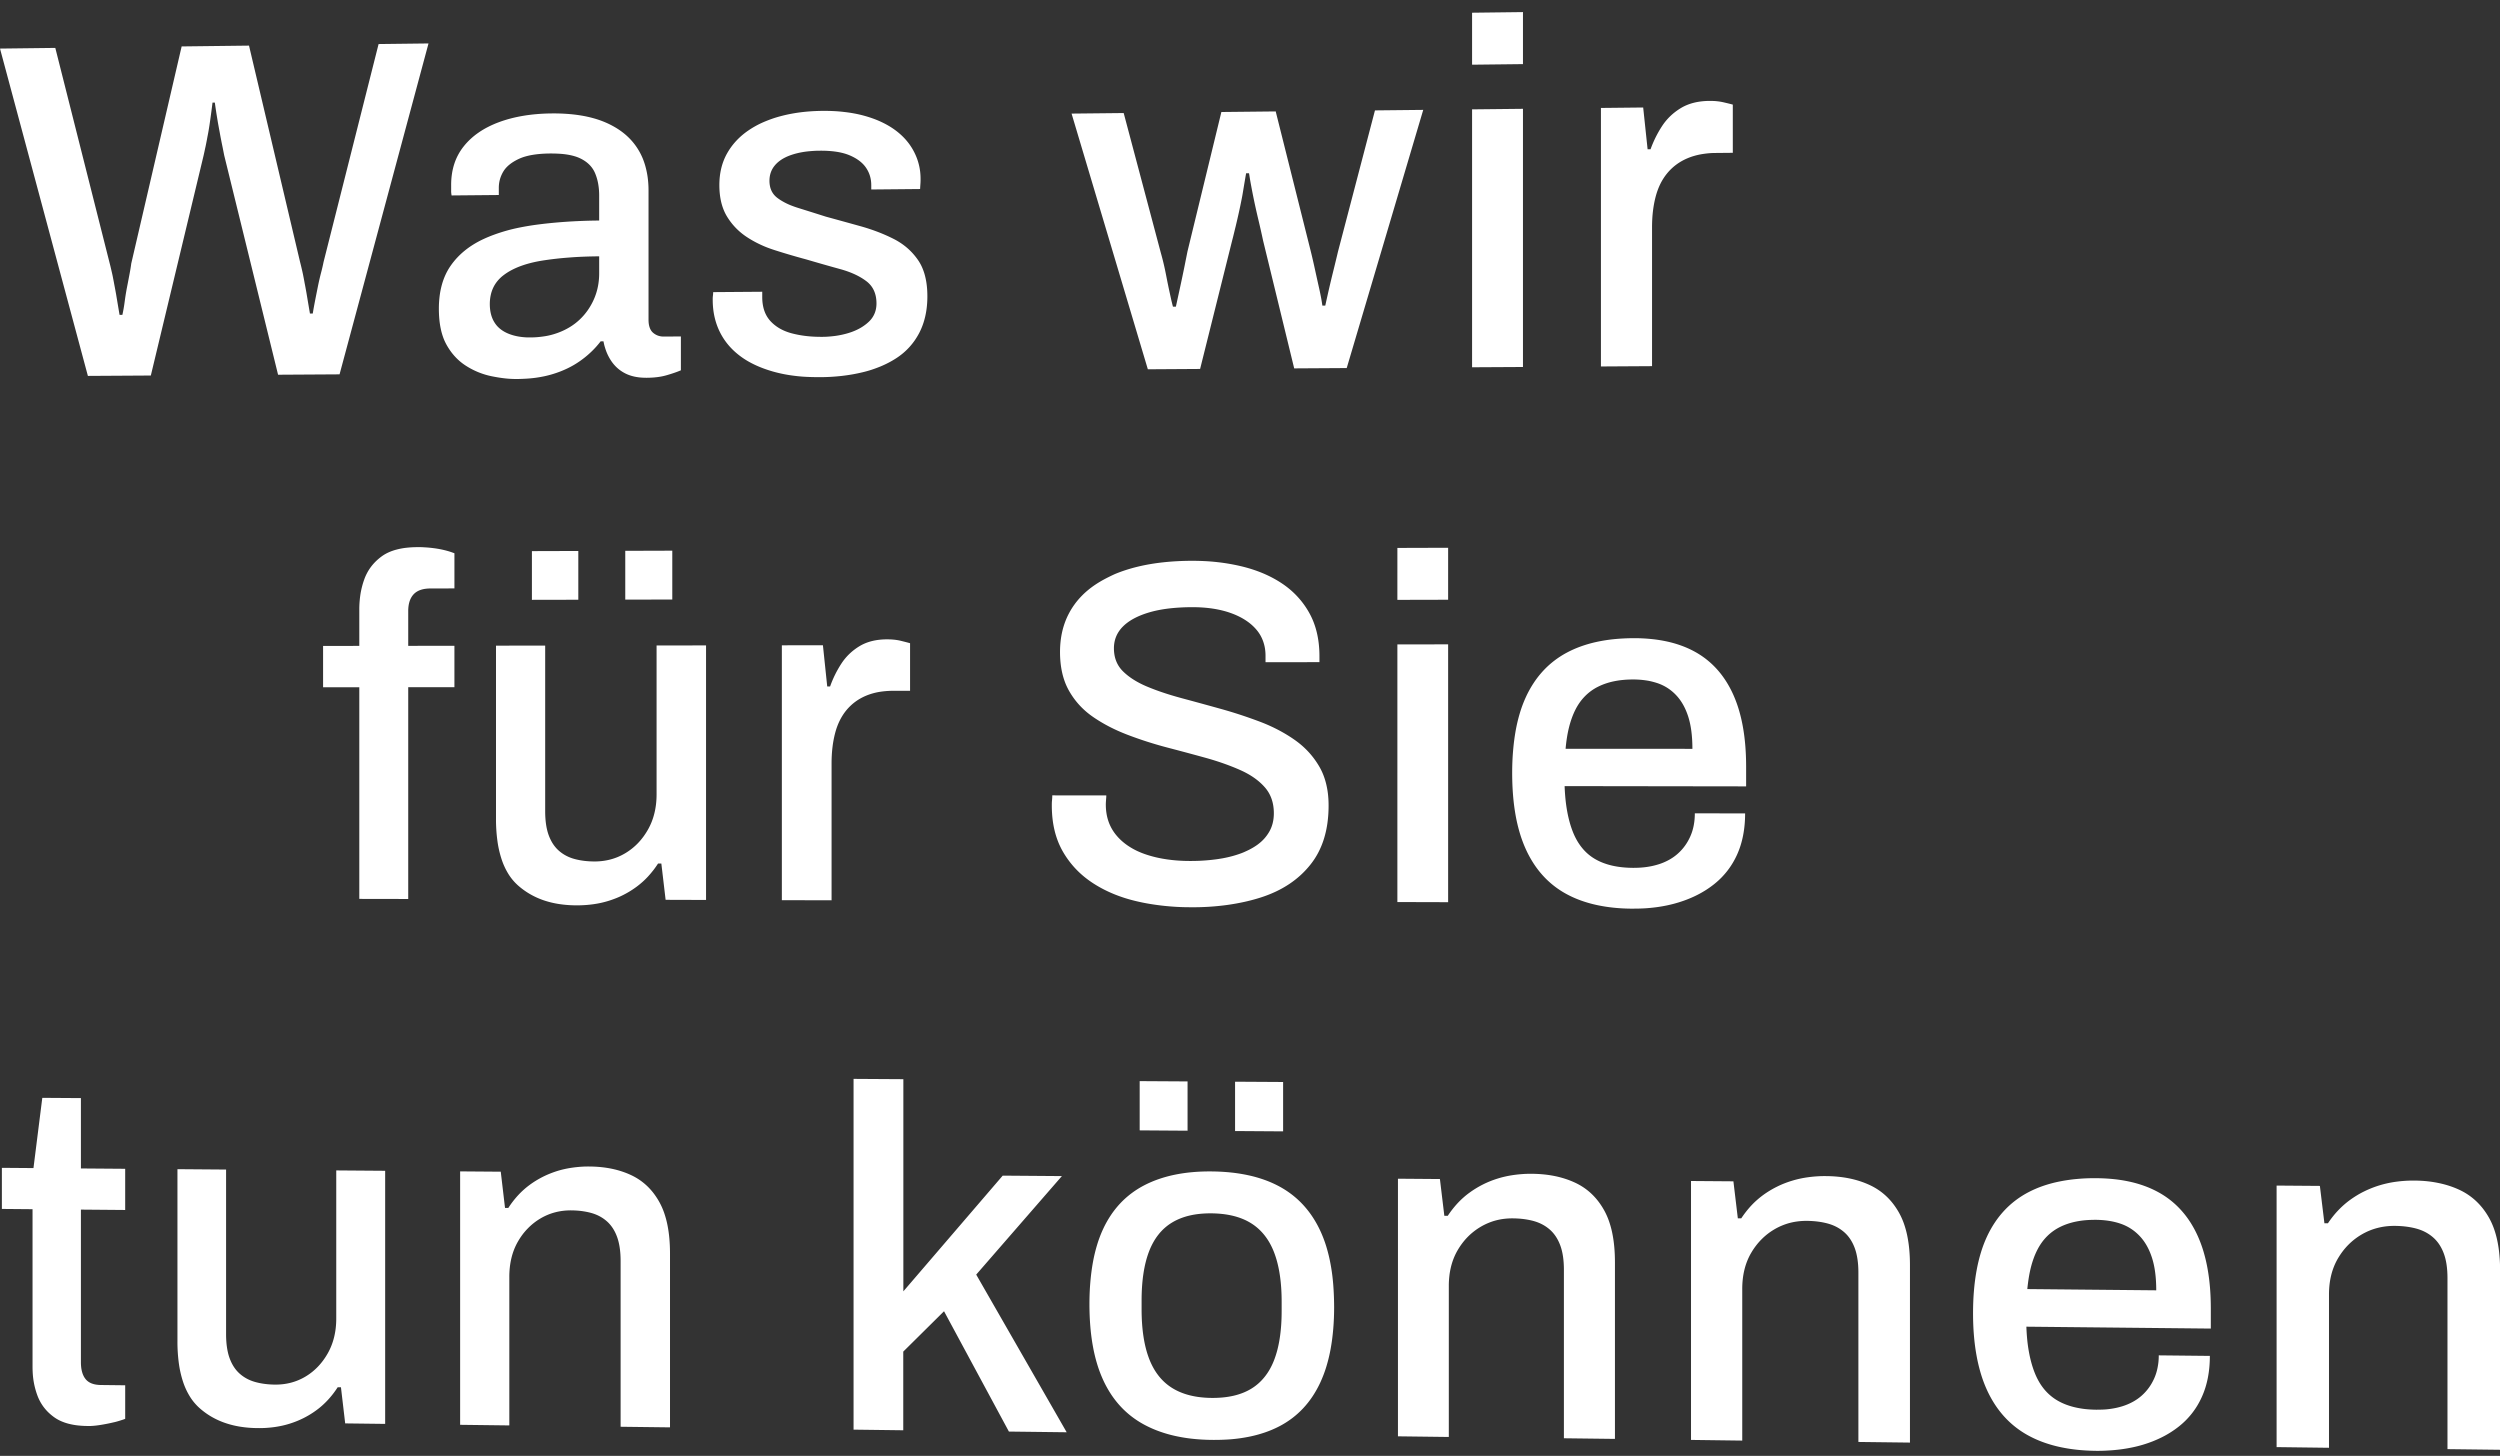 <svg xmlns="http://www.w3.org/2000/svg" width="283.039" height="164.824" viewBox="0 0 283.039 164.824"><rect x="0" y="0" width="283.039" height="164.824" fill="#333333" stroke="none"/><path d="M9.95,42.559,0,5.5l6.261-.076,6.168,24.429q.04.149.082.325t.089.379q.046.2.1.433t.1.487q.053.257.1.519t.1.53q.049.267.1.54t.094.55l.091.543.087.52.084.5.081.472.317,0q.04-.177.076-.36T14,34.915q.033-.19.063-.387t.056-.4q.026-.2.056-.407t.063-.407q.033-.2.069-.407t.076-.407l.078-.4.074-.387.071-.373.068-.36q.033-.177.061-.336t.051-.3q.023-.143.041-.268t.031-.234L20.565,5.256l7.627-.092,5.785,24.517q.04.149.083.326t.09.38q.046.2.1.434t.1.489q.053.258.1.521t.1.531q.05.268.1.542t.095.552l.091.545.088.521.085.5.081.474.319,0q.027-.163.056-.337t.063-.358q.033-.184.07-.378t.076-.4l.08-.407.08-.4.08-.4.08-.4q.04-.2.081-.39t.085-.38q.043-.187.088-.37t.091-.36q.047-.177.088-.344t.078-.324q.037-.157.068-.3t.058-.283L42.862,4.987l5.652-.068L38.443,42.382l-6.961.043-6.1-24.841-.083-.422-.089-.452-.1-.483-.1-.513q-.053-.264-.1-.532t-.1-.539q-.05-.271-.1-.546t-.094-.552q-.046-.278-.088-.537t-.078-.5q-.036-.241-.068-.463t-.058-.425l-.265,0q-.026.218-.056.452t-.063.486q-.033.252-.07.52t-.076.554q-.04.286-.083.566t-.089.556q-.046.275-.1.546t-.1.536q-.053.265-.1.508t-.1.464q-.046.221-.089.42t-.083.376L17.076,42.515Zm48.612.352q-.335,0-.682-.016t-.709-.057q-.361-.039-.736-.1t-.762-.139q-.388-.079-.764-.193t-.74-.261q-.364-.148-.717-.33t-.693-.4a6.08,6.08,0,0,1-.65-.475,6.223,6.223,0,0,1-.586-.56A6.7,6.7,0,0,1,51,39.738a7.519,7.519,0,0,1-.459-.731,5.711,5.711,0,0,1-.374-.834,7.267,7.267,0,0,1-.267-.954,9.567,9.567,0,0,1-.16-1.074q-.053-.567-.053-1.194a11.433,11.433,0,0,1,.083-1.408,9.039,9.039,0,0,1,.25-1.28,7.5,7.5,0,0,1,.417-1.152,6.678,6.678,0,0,1,.584-1.024,8.172,8.172,0,0,1,.734-.909,8.537,8.537,0,0,1,.868-.808,9.43,9.43,0,0,1,1-.707,10.9,10.9,0,0,1,1.136-.607q.6-.278,1.262-.516T57.4,26.1q.719-.2,1.5-.354t1.615-.274q.837-.117,1.713-.206t1.791-.153q.915-.063,1.869-.1t1.947-.045V22.13q0-.355-.029-.69t-.086-.649a5.979,5.979,0,0,0-.143-.607,5.321,5.321,0,0,0-.2-.565,3.009,3.009,0,0,0-.644-.964,3.38,3.38,0,0,0-.463-.388,4.113,4.113,0,0,0-.557-.326,4.344,4.344,0,0,0-.669-.256,6.5,6.5,0,0,0-.8-.18q-.432-.071-.93-.1t-1.06-.027q-.563.006-1.063.047t-.939.117a7.253,7.253,0,0,0-.815.187,4.979,4.979,0,0,0-.691.258,5.933,5.933,0,0,0-.582.31,4.4,4.4,0,0,0-.488.343,3.356,3.356,0,0,0-.395.376,2.717,2.717,0,0,0-.3.409,3.715,3.715,0,0,0-.222.434,3.465,3.465,0,0,0-.254.917,3.64,3.64,0,0,0-.032.483v.819l-5.345.05q-.013-.068-.023-.136t-.017-.136q-.007-.068-.01-.136t0-.136v-.654a8.342,8.342,0,0,1,.088-1.233,7.013,7.013,0,0,1,.265-1.136,6.309,6.309,0,0,1,1.062-1.981,7.485,7.485,0,0,1,.78-.842,8.178,8.178,0,0,1,.924-.738,9.467,9.467,0,0,1,1.068-.634,11.432,11.432,0,0,1,1.212-.53q.642-.239,1.334-.42t1.435-.306q.743-.124,1.536-.191t1.638-.076q.911-.01,1.747.048t1.6.183a13.384,13.384,0,0,1,1.447.318,10.66,10.66,0,0,1,1.3.453,9.692,9.692,0,0,1,1.146.578,8.169,8.169,0,0,1,1,.692,7.3,7.3,0,0,1,.845.807,7.029,7.029,0,0,1,.694.921,7.326,7.326,0,0,1,.541,1.031A8,8,0,0,1,73.115,19a9.3,9.3,0,0,1,.232,1.239,11.3,11.3,0,0,1,.077,1.344V36.2a3.4,3.4,0,0,0,.032.482,2.194,2.194,0,0,0,.1.406,1.5,1.5,0,0,0,.16.331,1.181,1.181,0,0,0,.224.255,1.842,1.842,0,0,0,.267.19,1.725,1.725,0,0,0,.291.135,1.787,1.787,0,0,0,.314.08,2.037,2.037,0,0,0,.338.025l1.938-.013v3.833q-.162.069-.343.139t-.384.139q-.2.07-.424.14t-.464.14q-.242.07-.5.123t-.545.089q-.282.036-.585.055t-.625.021q-.363,0-.7-.028a5.742,5.742,0,0,1-.64-.094,4.68,4.68,0,0,1-.583-.159,3.963,3.963,0,0,1-.526-.224,4.278,4.278,0,0,1-.474-.284,4.11,4.11,0,0,1-.426-.339,4.159,4.159,0,0,1-.379-.394,4.432,4.432,0,0,1-.332-.449,5.455,5.455,0,0,1-.284-.492,5.6,5.6,0,0,1-.233-.523q-.1-.269-.183-.554t-.133-.585l-.322,0q-.242.316-.508.613t-.559.576q-.292.279-.609.539t-.659.5q-.342.241-.709.455t-.759.4q-.392.187-.809.347t-.859.292q-.442.133-.911.233t-.964.168q-.5.068-1.018.1T58.562,42.911ZM60.114,38.2q.415,0,.815-.038t.785-.1Q62.1,38,62.47,37.9t.725-.232q.355-.132.685-.292t.635-.346a6.869,6.869,0,0,0,.585-.4,6.669,6.669,0,0,0,.535-.455,6.836,6.836,0,0,0,.912-1.059q.2-.289.376-.6t.322-.648a6.765,6.765,0,0,0,.258-.687,6.949,6.949,0,0,0,.185-.717,7.382,7.382,0,0,0,.111-.748q.037-.381.037-.778V29.02q-.926.008-1.795.042t-1.68.1q-.811.061-1.565.15t-1.45.2q-.7.115-1.316.275a11.15,11.15,0,0,0-1.161.366,8.359,8.359,0,0,0-1.007.457,6.443,6.443,0,0,0-.853.548,4.125,4.125,0,0,0-.679.648,3.651,3.651,0,0,0-.485.759,3.857,3.857,0,0,0-.291.87,4.781,4.781,0,0,0-.1.981,5.221,5.221,0,0,0,.033.6,4.172,4.172,0,0,0,.1.55,3.469,3.469,0,0,0,.167.5,3.065,3.065,0,0,0,.234.447,2.926,2.926,0,0,0,.3.4,3.044,3.044,0,0,0,.368.344,3.426,3.426,0,0,0,.435.292,4.1,4.1,0,0,0,.5.24,5.187,5.187,0,0,0,.559.187,6.039,6.039,0,0,0,.606.132q.315.052.653.077T60.114,38.2Zm32.675,4.5q-.744,0-1.444-.032t-1.355-.115q-.655-.078-1.267-.2t-1.178-.281q-.567-.161-1.087-.353t-.992-.415q-.472-.223-.9-.477a8.968,8.968,0,0,1-.8-.54,8.333,8.333,0,0,1-.71-.6,7.666,7.666,0,0,1-.619-.659,7.318,7.318,0,0,1-.964-1.494,7.469,7.469,0,0,1-.342-.828,7.748,7.748,0,0,1-.244-.873,8.354,8.354,0,0,1-.147-.918,9.324,9.324,0,0,1-.049-.964q0-.068,0-.134t.005-.127q0-.062.008-.12t.012-.113q.007-.055.012-.106t.008-.1q0-.048.005-.092t0-.086l5.557-.042v.6a5.429,5.429,0,0,0,.057.807,4.169,4.169,0,0,0,.172.72,3.461,3.461,0,0,0,.287.634,3.217,3.217,0,0,0,.4.547,4.294,4.294,0,0,0,.5.466,4.55,4.55,0,0,0,.576.39,5.155,5.155,0,0,0,.653.314,6.148,6.148,0,0,0,.731.238q.385.1.789.175t.826.123q.423.049.864.071t.9.02q.406,0,.8-.031t.766-.082q.376-.054.736-.134t.706-.185q.345-.105.66-.236a6.1,6.1,0,0,0,.6-.287,5.35,5.35,0,0,0,.538-.339,4.869,4.869,0,0,0,.478-.39,2.921,2.921,0,0,0,.391-.442,2.625,2.625,0,0,0,.279-.5,2.709,2.709,0,0,0,.168-.551,3.179,3.179,0,0,0,.056-.6,4.034,4.034,0,0,0-.071-.776,3.075,3.075,0,0,0-.213-.678,2.707,2.707,0,0,0-.356-.581,2.863,2.863,0,0,0-.5-.484,6.3,6.3,0,0,0-.613-.412,7.73,7.73,0,0,0-.7-.367q-.372-.172-.789-.322t-.877-.276l-.93-.258-.95-.269-.97-.279-.99-.289q-.446-.12-.89-.245t-.887-.255q-.443-.13-.883-.265t-.88-.276q-.439-.14-.856-.3t-.812-.348q-.395-.185-.768-.393t-.724-.438a7.629,7.629,0,0,1-.668-.491,7.241,7.241,0,0,1-1.133-1.169,7.443,7.443,0,0,1-.465-.678,5.2,5.2,0,0,1-.377-.754,6.035,6.035,0,0,1-.27-.844,7.385,7.385,0,0,1-.162-.934,9.348,9.348,0,0,1-.054-1.024,8.746,8.746,0,0,1,.054-.983,7.53,7.53,0,0,1,.162-.923,6.756,6.756,0,0,1,.27-.862,6.376,6.376,0,0,1,.377-.8,7.449,7.449,0,0,1,1.032-1.422,7.8,7.8,0,0,1,.642-.62,8.447,8.447,0,0,1,.727-.559q.385-.264.806-.5t.881-.438q.459-.2.955-.377t1.03-.316q.534-.143,1.093-.252t1.144-.184q.585-.075,1.195-.116t1.246-.048q.663-.007,1.289.022t1.215.1q.589.066,1.141.168t1.067.241q.515.139.991.307t.913.366q.437.2.835.426a8.809,8.809,0,0,1,.758.485,8,8,0,0,1,.676.541,7.244,7.244,0,0,1,.592.593,6.815,6.815,0,0,1,.507.646,6.689,6.689,0,0,1,.422.7,6.759,6.759,0,0,1,.333.737,6.506,6.506,0,0,1,.38,1.55,6.884,6.884,0,0,1,.047.812q0,.082,0,.167t-.005.17q0,.086-.008.174t-.012.177q-.007.089-.012.163t-.008.132q0,.058-.005.1t0,.07l-5.533.052v-.494a3.779,3.779,0,0,0-.037-.535,3.426,3.426,0,0,0-.112-.507,3.321,3.321,0,0,0-.186-.479,3.454,3.454,0,0,0-.261-.451,3.136,3.136,0,0,0-.34-.416,3.665,3.665,0,0,0-.425-.373,4.542,4.542,0,0,0-.51-.331,5.836,5.836,0,0,0-.594-.289,5.307,5.307,0,0,0-.689-.233,7.339,7.339,0,0,0-.794-.164q-.423-.064-.9-.094t-1-.024q-.352,0-.683.022t-.642.053q-.311.034-.6.083t-.561.114q-.27.064-.517.141t-.47.164q-.223.088-.422.188a4.235,4.235,0,0,0-.375.211,3.9,3.9,0,0,0-.329.233,3.292,3.292,0,0,0-.285.253,2.876,2.876,0,0,0-.241.273,2.631,2.631,0,0,0-.2.293,2.525,2.525,0,0,0-.154.313,2.572,2.572,0,0,0-.11.334,2.771,2.771,0,0,0-.066.354,3.122,3.122,0,0,0-.022.374,3.031,3.031,0,0,0,.056.594,2.341,2.341,0,0,0,.167.521,2.1,2.1,0,0,0,.279.448,2.263,2.263,0,0,0,.39.375,5.356,5.356,0,0,0,.481.325q.258.155.552.3t.623.269q.329.127.694.241l.743.232.771.242.8.252.825.262.978.268.985.271.992.274,1,.278q.5.14.984.3t.947.337q.464.178.91.375t.873.413a7.87,7.87,0,0,1,.814.474,7.347,7.347,0,0,1,.733.557,7.18,7.18,0,0,1,.651.641,7.362,7.362,0,0,1,.57.724,5.051,5.051,0,0,1,.463.831,6.182,6.182,0,0,1,.331.963,8.059,8.059,0,0,1,.2,1.095,10.837,10.837,0,0,1,.066,1.227,11.051,11.051,0,0,1-.058,1.145,9.35,9.35,0,0,1-.173,1.07,8.165,8.165,0,0,1-.288,1,7.455,7.455,0,0,1-.4.92,7.874,7.874,0,0,1-.507.84,7.4,7.4,0,0,1-1.289,1.424,7.739,7.739,0,0,1-.782.584q-.414.271-.863.507t-.934.439q-.485.2-1,.37t-1.075.3q-.555.134-1.134.235t-1.181.17q-.6.069-1.228.105T92.789,42.7Zm37.165-.891-8.635-28.948,5.9-.063,4.213,15.859q.082.289.159.585t.149.6q.072.3.139.613t.128.627q.062.317.121.617t.118.582q.058.283.115.548t.111.513q.055.248.1.458t.089.383q.041.172.075.307t.062.231l.329,0,.113-.515.12-.55.127-.584.134-.619q.068-.318.134-.624t.127-.6q.062-.294.12-.576t.113-.552l.1-.507.089-.441.075-.375.062-.31,3.838-15.787,6.151-.066,3.96,15.792q.055.221.112.458t.115.489q.058.252.119.52t.122.551l.124.565.124.561.124.558.124.555q.062.276.115.536t.1.5q.045.242.081.467t.064.432l.33,0q.041-.194.088-.407t.1-.446q.052-.232.108-.484t.119-.522q.062-.27.126-.543t.129-.546q.065-.274.133-.55t.136-.553q.069-.277.134-.545t.127-.524q.062-.257.121-.5t.114-.482l4.189-16,5.465-.058L152.469,41.67l-5.946.037L143,27.235q-.055-.262-.117-.545t-.13-.587q-.069-.3-.144-.628t-.158-.669q-.082-.345-.161-.69t-.155-.69q-.076-.345-.148-.69t-.141-.69q-.069-.345-.13-.669t-.117-.628q-.055-.3-.1-.587t-.089-.545l-.33,0q-.027.152-.06.339t-.07.409q-.038.222-.081.478t-.091.547q-.048.291-.1.6t-.122.644q-.065.332-.139.686t-.156.727q-.082.374-.172.762t-.185.79q-.1.4-.2.817t-.213.845l-3.62,14.509ZM166.662,7.325V1.44l5.761-.071v5.89Zm0,34.256v-29.2l5.761-.062v29.23Zm14.588-.091V12.221l4.784-.051.5,4.728.334,0q.125-.349.27-.688t.308-.668q.164-.329.346-.648t.385-.627a6.415,6.415,0,0,1,.933-1.124,6.6,6.6,0,0,1,.561-.479,7.049,7.049,0,0,1,.624-.425,5.033,5.033,0,0,1,.692-.349,5.659,5.659,0,0,1,.765-.252,6.708,6.708,0,0,1,.838-.155,8.25,8.25,0,0,1,.912-.059q.223,0,.434.006t.41.027q.2.019.385.048t.361.069l.33.077.291.07.253.064.215.057V17.3l-1.954.019q-.446,0-.867.043t-.814.113a7.724,7.724,0,0,0-.762.182,6.851,6.851,0,0,0-.709.251,6.368,6.368,0,0,0-.655.318,5.94,5.94,0,0,0-.6.384,5.781,5.781,0,0,0-.543.449,5.876,5.876,0,0,0-.488.515,6.06,6.06,0,0,0-.428.577,6.433,6.433,0,0,0-.366.635,7.086,7.086,0,0,0-.3.694q-.136.362-.24.752t-.183.806q-.078.415-.131.854t-.078.9q-.026.463-.026.951V41.454ZM40.678,101.769V77.811l-4.1,0v-4.68l4.1-.006V68.99q0-.449.035-.885t.1-.858q.07-.422.175-.831t.245-.8a5.481,5.481,0,0,1,.333-.756,5.294,5.294,0,0,1,.439-.689,5.488,5.488,0,0,1,.546-.621,6.079,6.079,0,0,1,.653-.553,4.383,4.383,0,0,1,.781-.455,5.692,5.692,0,0,1,.931-.326,7.86,7.86,0,0,1,1.081-.2,11.1,11.1,0,0,1,1.232-.069q.187,0,.375,0t.378.014q.19.01.382.024t.385.035q.193.02.382.045t.372.055q.184.03.362.065t.352.076q.174.04.337.084t.317.091q.154.047.3.1t.277.1v3.982l-2.723.007a4.131,4.131,0,0,0-.6.042,2.846,2.846,0,0,0-.515.124,2.1,2.1,0,0,0-.432.205,1.764,1.764,0,0,0-.348.287,1.943,1.943,0,0,0-.268.365,2.3,2.3,0,0,0-.192.44,3.054,3.054,0,0,0-.115.515,4.289,4.289,0,0,0-.038.589V73.12l5.23-.008V77.8l-5.23,0v23.979Zm24.582.73a13.083,13.083,0,0,1-1.941-.144,10.284,10.284,0,0,1-1.745-.42,8.735,8.735,0,0,1-1.55-.7,8.264,8.264,0,0,1-1.355-.971,5.942,5.942,0,0,1-1.1-1.3,7.787,7.787,0,0,1-.786-1.7,11.664,11.664,0,0,1-.471-2.087,18.224,18.224,0,0,1-.157-2.479v-19.6l5.568-.008V91.836q0,.41.025.785t.075.717q.05.342.126.649a5.43,5.43,0,0,0,.176.581,5.2,5.2,0,0,0,.223.519,4.428,4.428,0,0,0,.266.465,3.914,3.914,0,0,0,.31.41,3.634,3.634,0,0,0,.353.356,4.234,4.234,0,0,0,.818.562,4.446,4.446,0,0,0,.459.209,4.822,4.822,0,0,0,.493.162q.255.069.523.121t.55.087q.282.035.577.053t.6.019a7.339,7.339,0,0,0,.945-.058,6.71,6.71,0,0,0,.9-.177A6.474,6.474,0,0,0,70,97a6.626,6.626,0,0,0,.814-.417,6.852,6.852,0,0,0,1.431-1.146,7.238,7.238,0,0,0,.6-.717,8,8,0,0,0,.523-.813,7.134,7.134,0,0,0,.424-.894,7.5,7.5,0,0,0,.3-.959,8.3,8.3,0,0,0,.182-1.024,9.571,9.571,0,0,0,.061-1.09V73.079l5.6-.008v28.817l-4.577-.014-.484-4.107H74.5q-.256.4-.535.758t-.582.69q-.3.328-.628.621t-.675.552q-.349.259-.717.487t-.754.425q-.386.2-.791.363t-.828.3q-.423.135-.868.237t-.911.168q-.466.067-.954.1T65.26,102.5ZM60.221,67.911V62.395l5.253-.016V67.9Zm10.569-.024V62.362l5.324-.017v5.53Zm17.728,34.027V73.059l4.65-.007.487,4.666h.325q.122-.343.262-.676t.3-.656q.159-.323.337-.635t.374-.615a6.284,6.284,0,0,1,.423-.577,6.2,6.2,0,0,1,.484-.522,6.345,6.345,0,0,1,.545-.468,6.755,6.755,0,0,1,.606-.413,4.812,4.812,0,0,1,.672-.337,5.4,5.4,0,0,1,.744-.241,6.4,6.4,0,0,1,.815-.145,7.89,7.89,0,0,1,.886-.049q.217,0,.422.01t.4.03q.193.02.375.051t.351.072l.32.079.283.072.246.065.209.058v5.388h-1.9q-.434,0-.842.035t-.791.1a7.38,7.38,0,0,0-.74.172,6.546,6.546,0,0,0-.689.241,6.083,6.083,0,0,0-.637.308,5.689,5.689,0,0,0-.582.373,5.557,5.557,0,0,0-.528.438,5.681,5.681,0,0,0-.474.5,5.886,5.886,0,0,0-.416.565,6.294,6.294,0,0,0-.355.623,6.971,6.971,0,0,0-.294.681q-.132.355-.233.74t-.178.793q-.076.408-.127.841t-.076.889q-.025.456-.025.937v15.483Zm46.2.8q-.767,0-1.521-.044t-1.492-.124q-.739-.082-1.464-.2t-1.436-.282q-.711-.161-1.381-.37t-1.3-.466q-.629-.257-1.216-.562t-1.134-.658a11.225,11.225,0,0,1-1.034-.754,10.488,10.488,0,0,1-.918-.85,10.214,10.214,0,0,1-.8-.946,10.4,10.4,0,0,1-.686-1.042,8.591,8.591,0,0,1-.549-1.143,9.459,9.459,0,0,1-.392-1.25,10.974,10.974,0,0,1-.235-1.356,13.223,13.223,0,0,1-.078-1.462q0-.083,0-.164t.005-.16q0-.079.009-.157t.012-.153q.007-.076.012-.146t.009-.136q0-.065.005-.126t0-.115l6.115.007q0,.041,0,.093t-.005.114q0,.062-.009.134t-.012.155q-.007.083-.012.159t-.009.145q0,.069-.005.131t0,.117a6.251,6.251,0,0,0,.075.983,5.334,5.334,0,0,0,.225.907,4.965,4.965,0,0,0,.376.832,5.1,5.1,0,0,0,.526.756,6.03,6.03,0,0,0,.661.674,6.65,6.65,0,0,0,.781.585,7.777,7.777,0,0,0,.9.5,9.48,9.48,0,0,0,1.021.406q.54.181,1.12.317t1.2.227q.62.091,1.279.138t1.358.048q.384,0,.761-.01t.747-.035q.37-.023.733-.059t.72-.083q.357-.048.7-.109t.667-.137q.326-.075.636-.164t.606-.192q.3-.1.571-.22t.534-.248q.257-.131.5-.276t.458-.3a5.205,5.205,0,0,0,.415-.333,4.78,4.78,0,0,0,.367-.364,4.545,4.545,0,0,0,.319-.4,4.47,4.47,0,0,0,.271-.427,3.657,3.657,0,0,0,.216-.46,3.874,3.874,0,0,0,.155-.494,4.32,4.32,0,0,0,.093-.529,5.013,5.013,0,0,0,.031-.564,5.456,5.456,0,0,0-.064-.847,4.469,4.469,0,0,0-.191-.771,3.938,3.938,0,0,0-.763-1.315,6.332,6.332,0,0,0-.553-.557,7.2,7.2,0,0,0-.642-.509,8.448,8.448,0,0,0-.731-.46q-.388-.218-.82-.412t-.892-.377q-.46-.183-.947-.357t-1-.336q-.514-.163-1.056-.315l-1.091-.3-1.108-.3-1.125-.3-1.142-.3q-.575-.152-1.141-.318t-1.124-.345q-.557-.18-1.106-.373t-1.089-.4q-.54-.207-1.053-.436t-1-.481q-.485-.252-.943-.526t-.888-.57a9.312,9.312,0,0,1-.816-.631,8.846,8.846,0,0,1-.727-.706,8.737,8.737,0,0,1-.638-.782,8.984,8.984,0,0,1-.549-.858,6.963,6.963,0,0,1-.442-.946,7.972,7.972,0,0,1-.315-1.045,9.58,9.58,0,0,1-.189-1.145,11.869,11.869,0,0,1-.063-1.245,10.969,10.969,0,0,1,.065-1.206,9.57,9.57,0,0,1,.194-1.137,8.671,8.671,0,0,1,.324-1.069,8.244,8.244,0,0,1,.454-1,8.514,8.514,0,0,1,1.269-1.774,9.084,9.084,0,0,1,.809-.769,10.043,10.043,0,0,1,.925-.69q.492-.325,1.031-.611T126.207,65q.588-.246,1.223-.453t1.32-.375q.684-.168,1.412-.294t1.5-.211q.773-.085,1.592-.129t1.682-.046q.74,0,1.46.035t1.419.115q.7.077,1.379.195t1.338.274q.659.157,1.277.358T143,64.91q.577.244,1.113.531t1.031.618a10.119,10.119,0,0,1,.937.707,9.541,9.541,0,0,1,.83.8,9.4,9.4,0,0,1,.724.888,9.68,9.68,0,0,1,.617.978,8.266,8.266,0,0,1,.494,1.072,9.151,9.151,0,0,1,.353,1.169,10.633,10.633,0,0,1,.212,1.266,12.781,12.781,0,0,1,.071,1.363v.664l-6.105.007v-.719a5.379,5.379,0,0,0-.065-.85,4.526,4.526,0,0,0-.2-.781,4.164,4.164,0,0,0-.326-.712,4.249,4.249,0,0,0-.457-.642,5.4,5.4,0,0,0-.573-.573,6.076,6.076,0,0,0-.676-.5,7.189,7.189,0,0,0-.779-.434,8.807,8.807,0,0,0-.882-.365q-.466-.165-.971-.288t-1.046-.205q-.542-.082-1.121-.122t-1.2-.039q-.726,0-1.394.039t-1.277.111q-.609.074-1.16.184t-1.043.256q-.493.146-.925.319a7.857,7.857,0,0,0-.805.374,5.943,5.943,0,0,0-.685.429,4.641,4.641,0,0,0-.566.484,3.722,3.722,0,0,0-.443.537,3.266,3.266,0,0,0-.506,1.229,3.7,3.7,0,0,0-.063.692,4.344,4.344,0,0,0,.065.764,3.573,3.573,0,0,0,.195.691,3.292,3.292,0,0,0,.325.619,3.46,3.46,0,0,0,.454.546,6.571,6.571,0,0,0,.562.491,7.8,7.8,0,0,0,.648.453q.345.217.733.415t.819.377q.431.179.889.35t.944.332q.486.162,1,.315t1.055.3l1.089.293,1.1.3,1.117.307,1.131.314q.569.159,1.132.33t1.118.354q.556.183,1.105.378t1.092.4q.543.207,1.058.439t1,.488q.488.256.948.536t.894.585a9.944,9.944,0,0,1,.824.645,9.473,9.473,0,0,1,.738.718,9.339,9.339,0,0,1,.652.791,9.55,9.55,0,0,1,.566.864,6.9,6.9,0,0,1,.458.95,7.837,7.837,0,0,1,.327,1.051,9.363,9.363,0,0,1,.2,1.151,11.572,11.572,0,0,1,.065,1.251,14.388,14.388,0,0,1-.127,1.954,11.26,11.26,0,0,1-.382,1.763,9.364,9.364,0,0,1-.637,1.572,8.522,8.522,0,0,1-.891,1.38,10.323,10.323,0,0,1-1.113,1.2,10.691,10.691,0,0,1-1.3,1.019,11.865,11.865,0,0,1-1.49.842,13.924,13.924,0,0,1-1.678.664q-.886.288-1.835.5t-1.961.357q-1.012.142-2.086.211T134.718,102.716Zm23.487-34.8V62.034l5.746-.018V67.9Zm0,34.212V72.958l5.746-.008v29.192Zm26.661.749q-1.127,0-2.161-.109a17.328,17.328,0,0,1-1.976-.314,14.037,14.037,0,0,1-1.79-.518,11.843,11.843,0,0,1-1.605-.723,10.209,10.209,0,0,1-1.421-.934,10.031,10.031,0,0,1-1.236-1.152,10.715,10.715,0,0,1-1.052-1.37,12.326,12.326,0,0,1-.868-1.588,14.285,14.285,0,0,1-.679-1.811,18.188,18.188,0,0,1-.485-2.039q-.194-1.077-.291-2.268t-.1-2.5q0-1.32.1-2.519t.291-2.28a18.021,18.021,0,0,1,.485-2.04,13.935,13.935,0,0,1,.679-1.8,12.091,12.091,0,0,1,.87-1.574,10.614,10.614,0,0,1,1.057-1.359,10.046,10.046,0,0,1,1.245-1.144,10.343,10.343,0,0,1,1.433-.93,11.965,11.965,0,0,1,1.621-.72,14.26,14.26,0,0,1,1.809-.515,17.68,17.68,0,0,1,2-.311q1.046-.1,2.187-.106a19.459,19.459,0,0,1,2,.1,15.445,15.445,0,0,1,1.833.295,12.6,12.6,0,0,1,1.663.494,10.76,10.76,0,0,1,1.493.693,9.526,9.526,0,0,1,2.476,2,10.294,10.294,0,0,1,.982,1.308,11.913,11.913,0,0,1,.811,1.514,13.885,13.885,0,0,1,.635,1.722,17.523,17.523,0,0,1,.454,1.931q.182,1.018.272,2.141t.091,2.35v2.231L177.139,89q.028.779.1,1.493t.191,1.364q.118.65.281,1.236a10.8,10.8,0,0,0,.371,1.108,7.45,7.45,0,0,0,.47.974,6.171,6.171,0,0,0,.578.836,5.5,5.5,0,0,0,.686.7,5.375,5.375,0,0,0,.794.558,6.321,6.321,0,0,0,.905.428,7.6,7.6,0,0,0,1.02.307,9.565,9.565,0,0,0,1.135.185,12.321,12.321,0,0,0,1.25.064q.4,0,.786-.024t.745-.077q.362-.051.7-.129t.661-.181q.32-.1.616-.232a6.142,6.142,0,0,0,.568-.281,5.612,5.612,0,0,0,.519-.33,5.324,5.324,0,0,0,.47-.379,5.553,5.553,0,0,0,.794-.89,5.709,5.709,0,0,0,.324-.508,6.062,6.062,0,0,0,.275-.55,5.486,5.486,0,0,0,.22-.59,5.984,5.984,0,0,0,.157-.628,6.714,6.714,0,0,0,.094-.667q.031-.343.031-.705l5.694.008q0,.655-.056,1.272a12.022,12.022,0,0,1-.168,1.2,10.472,10.472,0,0,1-.279,1.119,9.4,9.4,0,0,1-.391,1.042,9.263,9.263,0,0,1-.5.963,8.78,8.78,0,0,1-1.3,1.684,9.113,9.113,0,0,1-.8.721,10.749,10.749,0,0,1-.891.64q-.466.3-.971.56t-1.051.479q-.545.22-1.131.4t-1.2.313q-.616.134-1.264.222t-1.326.132Q185.575,102.875,184.865,102.872Zm-7.616-18.1,14.357.005q0-.543-.03-1.043t-.089-.956q-.059-.456-.148-.869t-.207-.782q-.118-.369-.263-.705a6.674,6.674,0,0,0-.315-.639,5.813,5.813,0,0,0-.368-.573,5.249,5.249,0,0,0-.42-.506,5.363,5.363,0,0,0-.467-.44,5.085,5.085,0,0,0-1.059-.682,5.313,5.313,0,0,0-.592-.242q-.306-.1-.634-.182t-.675-.13q-.348-.052-.717-.078t-.758-.025q-.584,0-1.125.053a9.485,9.485,0,0,0-1.038.157,7.868,7.868,0,0,0-.951.262,6.777,6.777,0,0,0-.863.366,5.616,5.616,0,0,0-.773.475,5.471,5.471,0,0,0-.679.59,5.777,5.777,0,0,0-.585.7,6.55,6.55,0,0,0-.491.819,8.476,8.476,0,0,0-.4.933,10.611,10.611,0,0,0-.319,1.048q-.139.553-.236,1.163T177.25,84.775ZM9.844,161.443a10.108,10.108,0,0,1-1.122-.073,7.36,7.36,0,0,1-.993-.19,5.5,5.5,0,0,1-.864-.307,4.367,4.367,0,0,1-.736-.424,5.719,5.719,0,0,1-.622-.515,5.2,5.2,0,0,1-.523-.582,5.049,5.049,0,0,1-.424-.648,5.26,5.26,0,0,1-.326-.714q-.138-.374-.242-.759t-.173-.782q-.069-.4-.1-.8t-.035-.828V136.9l-3.471-.03v-4.653l3.576.028,1-7.952,4.372.029v7.965l5.012.039v4.663l-5.012-.043v17.285a4.93,4.93,0,0,0,.033.586,3.464,3.464,0,0,0,.1.513,2.511,2.511,0,0,0,.165.439,1.965,1.965,0,0,0,.231.365,1.516,1.516,0,0,0,.306.288,1.781,1.781,0,0,0,.392.208,2.459,2.459,0,0,0,.478.127,3.674,3.674,0,0,0,.564.047l2.744.032v3.8q-.132.053-.279.1t-.308.1q-.162.049-.338.1t-.368.092q-.191.045-.384.087t-.387.08q-.195.038-.391.073t-.394.066q-.2.031-.389.054t-.376.038q-.185.015-.363.021T9.844,161.443Zm19.25.238a12.892,12.892,0,0,1-1.919-.161,10.188,10.188,0,0,1-1.726-.434,8.7,8.7,0,0,1-1.533-.706,8.282,8.282,0,0,1-1.34-.978,5.981,5.981,0,0,1-1.088-1.308,7.847,7.847,0,0,1-.777-1.694,11.724,11.724,0,0,1-.466-2.08,18.254,18.254,0,0,1-.155-2.466V132.369l5.506.043v18.633q0,.407.025.781t.075.714q.05.34.124.646a5.465,5.465,0,0,0,.174.579,5.234,5.234,0,0,0,.22.519,4.461,4.461,0,0,0,.263.465,3.946,3.946,0,0,0,.306.411,3.651,3.651,0,0,0,.35.357,4.237,4.237,0,0,0,.809.566,4.427,4.427,0,0,0,.454.212,4.789,4.789,0,0,0,.487.165q.252.071.517.125t.544.091q.279.037.57.058t.6.024a7.2,7.2,0,0,0,.934-.049,6.559,6.559,0,0,0,.891-.168,6.324,6.324,0,0,0,.848-.288,6.464,6.464,0,0,0,.805-.407A6.692,6.692,0,0,0,36,154.72a7.09,7.09,0,0,0,.593-.708,7.861,7.861,0,0,0,.517-.8,7.039,7.039,0,0,0,.419-.885,7.428,7.428,0,0,0,.3-.951,8.254,8.254,0,0,0,.18-1.017,9.56,9.56,0,0,0,.06-1.083V132.509l5.537.043v28.655l-4.526-.056-.479-4.088-.372,0q-.253.392-.529.749t-.575.68q-.3.323-.621.612t-.668.543q-.345.254-.709.478t-.746.416q-.382.193-.782.354t-.818.292q-.418.131-.858.227t-.9.159q-.461.062-.944.09T29.094,161.681Zm23-.37V132.619l4.6.036.482,4.1.375,0q.254-.394.532-.753t.579-.685q.3-.325.626-.616t.673-.548q.348-.257.715-.482t.752-.421q.385-.195.789-.359t.826-.3q.422-.133.866-.232t.91-.164q.466-.065.954-.1t1-.026q.671.005,1.3.07a11.757,11.757,0,0,1,1.222.189,10.293,10.293,0,0,1,1.142.308,9.324,9.324,0,0,1,1.061.427,6.858,6.858,0,0,1,.966.56,6.723,6.723,0,0,1,.855.706,7.143,7.143,0,0,1,.745.853,8.147,8.147,0,0,1,.634,1,7.839,7.839,0,0,1,.506,1.164,10.4,10.4,0,0,1,.362,1.348,14.163,14.163,0,0,1,.217,1.531q.072.812.072,1.715V161.6l-5.592-.069V142.771q0-.41-.025-.787t-.076-.719q-.05-.342-.126-.651a5.463,5.463,0,0,0-.176-.583,5.24,5.24,0,0,0-.223-.522,4.475,4.475,0,0,0-.267-.467,3.959,3.959,0,0,0-.311-.413,3.672,3.672,0,0,0-.354-.359,4.278,4.278,0,0,0-.819-.568,4.481,4.481,0,0,0-.46-.212,4.851,4.851,0,0,0-.493-.165q-.255-.071-.523-.124t-.55-.09q-.282-.037-.577-.056t-.6-.022a7.313,7.313,0,0,0-.943.052,6.667,6.667,0,0,0-.9.172,6.42,6.42,0,0,0-.856.291,6.548,6.548,0,0,0-.812.411,6.883,6.883,0,0,0-1.426,1.128,7.172,7.172,0,0,0-.6.7,7.851,7.851,0,0,0-.52.8,6.735,6.735,0,0,0-.422.88,7.3,7.3,0,0,0-.3.956,8.342,8.342,0,0,0-.181,1.032,9.912,9.912,0,0,0-.06,1.108V161.38Zm44.542.547V122.146l5.638.035V146.2L113.522,133.1l6.7.052-9.7,11.153,10.243,17.85-6.542-.08-7.344-13.623-4.616,4.571v8.906Zm40.5,1.16q-1.124-.014-2.161-.129a17.8,17.8,0,0,1-1.985-.33,14.661,14.661,0,0,1-1.809-.531,12.569,12.569,0,0,1-1.633-.732,10.509,10.509,0,0,1-1.45-.94,10.145,10.145,0,0,1-1.258-1.155,10.658,10.658,0,0,1-1.066-1.37,12.079,12.079,0,0,1-.874-1.584,14.218,14.218,0,0,1-.681-1.8,18.01,18.01,0,0,1-.486-2.029q-.195-1.071-.292-2.254t-.1-2.479q0-1.31.1-2.5t.292-2.26a17.621,17.621,0,0,1,.486-2.021,13.62,13.62,0,0,1,.681-1.782,11.7,11.7,0,0,1,.874-1.554,10.343,10.343,0,0,1,1.066-1.339,9.892,9.892,0,0,1,1.258-1.125,10.319,10.319,0,0,1,1.45-.91,12.3,12.3,0,0,1,1.633-.7,14.441,14.441,0,0,1,1.809-.495,17.635,17.635,0,0,1,1.985-.29q1.036-.094,2.161-.085,1.152.009,2.208.119a18.145,18.145,0,0,1,2.018.322,14.591,14.591,0,0,1,1.827.524,12.184,12.184,0,0,1,1.635.727,10.547,10.547,0,0,1,1.445.935,10.2,10.2,0,0,1,1.257,1.149,10.705,10.705,0,0,1,1.068,1.362,12.112,12.112,0,0,1,.879,1.575,13.882,13.882,0,0,1,.687,1.8,17.863,17.863,0,0,1,.49,2.038q.2,1.078.294,2.275t.1,2.512q0,1.3-.1,2.488t-.294,2.257a17.765,17.765,0,0,1-.49,2.026,13.923,13.923,0,0,1-.687,1.8,11.884,11.884,0,0,1-.879,1.57,10.407,10.407,0,0,1-1.068,1.349,9.848,9.848,0,0,1-1.257,1.128,10.164,10.164,0,0,1-1.445.908,11.913,11.913,0,0,1-1.635.694,14.369,14.369,0,0,1-1.827.488,17.989,17.989,0,0,1-2.018.281Q138.282,163.032,137.13,163.018Zm0-4.753a12.187,12.187,0,0,0,1.31-.052,9.39,9.39,0,0,0,1.187-.188,7.441,7.441,0,0,0,1.064-.325,6.218,6.218,0,0,0,.94-.461,5.7,5.7,0,0,0,.822-.6,5.86,5.86,0,0,0,.709-.744,6.586,6.586,0,0,0,.6-.887,7.934,7.934,0,0,0,.483-1.03,10.433,10.433,0,0,0,.373-1.175q.16-.624.266-1.322t.16-1.468q.053-.771.053-1.615v-1q0-.844-.053-1.616t-.16-1.471q-.106-.7-.266-1.327a10.617,10.617,0,0,0-.373-1.183,8.115,8.115,0,0,0-.483-1.04,6.765,6.765,0,0,0-.6-.9,6.034,6.034,0,0,0-.709-.758,5.866,5.866,0,0,0-.822-.617,6.374,6.374,0,0,0-.94-.48,7.576,7.576,0,0,0-1.064-.346,9.487,9.487,0,0,0-1.187-.212,12.231,12.231,0,0,0-1.31-.078,11.771,11.771,0,0,0-1.285.057,9.182,9.182,0,0,0-1.168.192,7.4,7.4,0,0,0-1.051.328,6.292,6.292,0,0,0-.935.463,5.7,5.7,0,0,0-.82.6,5.866,5.866,0,0,0-.707.745,6.587,6.587,0,0,0-.594.887,7.949,7.949,0,0,0-.481,1.029,10.444,10.444,0,0,0-.371,1.173q-.159.623-.265,1.319t-.159,1.465q-.053.769-.053,1.611v.994q0,.842.053,1.612t.159,1.468q.106.7.265,1.324a10.622,10.622,0,0,0,.371,1.181,8.13,8.13,0,0,0,.481,1.039,6.774,6.774,0,0,0,.594.9,6.043,6.043,0,0,0,.707.759,5.871,5.871,0,0,0,.82.619,6.446,6.446,0,0,0,.935.482,7.527,7.527,0,0,0,1.051.349,9.273,9.273,0,0,0,1.168.216A11.808,11.808,0,0,0,137.13,158.265Zm-8.107-30.29V122.4l5.421.033v5.58Zm10.8.076v-5.585l5.439.033v5.589Zm18.441,34.563V133.448l4.751.037.5,4.166.387,0q.263-.4.55-.765t.6-.7q.311-.33.647-.626t.7-.556q.36-.261.739-.49t.777-.428q.4-.2.815-.365t.853-.3q.436-.135.9-.236t.94-.166q.482-.066.986-.1t1.031-.027q.693.005,1.345.071a12.345,12.345,0,0,1,1.262.192,10.776,10.776,0,0,1,1.18.313,9.728,9.728,0,0,1,1.1.434,7.116,7.116,0,0,1,1,.569,6.926,6.926,0,0,1,.884.718,7.3,7.3,0,0,1,.769.867,8.265,8.265,0,0,1,.655,1.016,7.9,7.9,0,0,1,.523,1.183,10.439,10.439,0,0,1,.374,1.37,14.169,14.169,0,0,1,.224,1.557q.075.825.075,1.743v19.981l-5.779-.071V143.771q0-.417-.026-.8t-.078-.731q-.052-.348-.13-.661a5.488,5.488,0,0,0-.182-.592,5.287,5.287,0,0,0-.231-.53,4.527,4.527,0,0,0-.276-.475,4.026,4.026,0,0,0-.321-.42,3.771,3.771,0,0,0-.366-.365,4.425,4.425,0,0,0-.846-.577,4.67,4.67,0,0,0-.475-.216,5.07,5.07,0,0,0-.51-.168q-.263-.072-.541-.126t-.568-.092q-.291-.037-.6-.057t-.624-.023a7.685,7.685,0,0,0-.975.052,6.994,6.994,0,0,0-.93.174,6.71,6.71,0,0,0-.884.3,6.812,6.812,0,0,0-.839.418,7.176,7.176,0,0,0-.777.526,7.056,7.056,0,0,0-.7.62,7.322,7.322,0,0,0-.617.714,7.967,7.967,0,0,0-.538.809,6.8,6.8,0,0,0-.436.895,7.339,7.339,0,0,0-.311.972,8.352,8.352,0,0,0-.187,1.049,9.915,9.915,0,0,0-.062,1.127v17.093Zm33.179.407V133.707l4.8.037.5,4.187.391,0q.265-.4.555-.769t.6-.7q.314-.332.653-.629t.7-.559q.363-.262.746-.493t.785-.43q.4-.2.823-.367t.862-.3q.441-.136.9-.237t.95-.167q.486-.066,1-.1t1.042-.027q.7.005,1.359.072a12.532,12.532,0,0,1,1.275.193,10.94,10.94,0,0,1,1.192.315,9.86,9.86,0,0,1,1.108.437,7.2,7.2,0,0,1,1.008.572,6.991,6.991,0,0,1,.893.722,7.35,7.35,0,0,1,.777.871,8.308,8.308,0,0,1,.662,1.021,7.924,7.924,0,0,1,.528,1.19,10.457,10.457,0,0,1,.377,1.377,14.183,14.183,0,0,1,.226,1.565q.076.829.076,1.752v20.083l-5.838-.072V144.083q0-.419-.026-.8t-.079-.734q-.053-.35-.131-.665a5.5,5.5,0,0,0-.184-.6,5.291,5.291,0,0,0-.233-.533,4.543,4.543,0,0,0-.279-.477,4.055,4.055,0,0,0-.324-.422,3.8,3.8,0,0,0-.37-.366,4.471,4.471,0,0,0-.855-.58,4.725,4.725,0,0,0-.48-.217,5.145,5.145,0,0,0-.515-.168q-.266-.072-.546-.127t-.574-.092q-.294-.037-.6-.057t-.63-.023a7.8,7.8,0,0,0-.985.053,7.089,7.089,0,0,0-.939.175,6.8,6.8,0,0,0-.893.3,6.9,6.9,0,0,0-.848.42,7.253,7.253,0,0,0-.785.529,7.128,7.128,0,0,0-.7.623,7.366,7.366,0,0,0-.624.718,8,8,0,0,0-.543.813,6.818,6.818,0,0,0-.44.9,7.341,7.341,0,0,0-.314.977,8.357,8.357,0,0,0-.189,1.055,9.907,9.907,0,0,0-.063,1.132v17.18Zm45.822,1.236q-1.145-.014-2.2-.131a17.817,17.817,0,0,1-2.007-.335,14.456,14.456,0,0,1-1.819-.539,12.206,12.206,0,0,1-1.631-.743,10.516,10.516,0,0,1-1.444-.954,10.3,10.3,0,0,1-1.256-1.172,10.958,10.958,0,0,1-1.069-1.39,12.54,12.54,0,0,1-.882-1.608,14.46,14.46,0,0,1-.69-1.832,18.325,18.325,0,0,1-.493-2.06q-.2-1.087-.3-2.289t-.1-2.518q0-1.33.1-2.538t.3-2.3a17.929,17.929,0,0,1,.493-2.052,13.848,13.848,0,0,1,.69-1.809,12.011,12.011,0,0,1,.884-1.578,10.565,10.565,0,0,1,1.074-1.36,10.039,10.039,0,0,1,1.265-1.142,10.389,10.389,0,0,1,1.456-.924,12.081,12.081,0,0,1,1.647-.711,14.475,14.475,0,0,1,1.838-.5,18.025,18.025,0,0,1,2.03-.295q1.063-.1,2.222-.086a19.955,19.955,0,0,1,2.035.116,15.878,15.878,0,0,1,1.862.314,12.979,12.979,0,0,1,1.69.513,11.091,11.091,0,0,1,1.517.712,9.8,9.8,0,0,1,2.516,2.036,10.522,10.522,0,0,1,1,1.327,12.116,12.116,0,0,1,.824,1.534,14.056,14.056,0,0,1,.646,1.742,17.669,17.669,0,0,1,.461,1.951q.185,1.028.277,2.16t.092,2.37v2.249l-20.882-.214q.028.785.1,1.506t.194,1.377q.12.656.286,1.249a10.918,10.918,0,0,0,.377,1.12,7.565,7.565,0,0,0,.478.986,6.3,6.3,0,0,0,.587.848,5.643,5.643,0,0,0,.7.709,5.534,5.534,0,0,0,.806.57,6.517,6.517,0,0,0,.92.44,7.833,7.833,0,0,0,1.036.319,9.837,9.837,0,0,0,1.153.2,12.641,12.641,0,0,0,1.27.076q.41,0,.8-.017t.757-.07q.368-.048.714-.123t.672-.176q.325-.1.626-.228a6.193,6.193,0,0,0,.577-.278,5.636,5.636,0,0,0,.527-.327,5.322,5.322,0,0,0,.478-.377,5.534,5.534,0,0,0,.807-.89,5.672,5.672,0,0,0,.329-.509,6.021,6.021,0,0,0,.28-.552,5.465,5.465,0,0,0,.223-.593,5.946,5.946,0,0,0,.159-.632,6.68,6.68,0,0,0,.1-.671q.032-.346.032-.711l5.785.062q0,.661-.057,1.282a11.977,11.977,0,0,1-.17,1.2,10.416,10.416,0,0,1-.284,1.125,9.356,9.356,0,0,1-.4,1.046,9.21,9.21,0,0,1-.505.966,8.737,8.737,0,0,1-1.319,1.685,9.11,9.11,0,0,1-.813.719,10.785,10.785,0,0,1-.905.637q-.473.3-.987.555t-1.068.473q-.554.216-1.149.391t-1.221.3q-.626.129-1.284.212t-1.347.12Q237.982,164.266,237.261,164.257Zm-7.738-18.313,14.587.14q0-.548-.03-1.052t-.09-.965q-.06-.461-.151-.877t-.211-.79q-.12-.373-.267-.713a6.779,6.779,0,0,0-.32-.647,5.932,5.932,0,0,0-.373-.581,5.374,5.374,0,0,0-.427-.514,5.506,5.506,0,0,0-.474-.448,5.238,5.238,0,0,0-1.076-.7,5.471,5.471,0,0,0-.6-.249q-.311-.108-.644-.19t-.686-.137q-.354-.056-.728-.085t-.771-.033q-.594,0-1.143.043a9.671,9.671,0,0,0-1.054.149,7.994,7.994,0,0,0-.966.255,6.852,6.852,0,0,0-.877.361,5.644,5.644,0,0,0-.785.472,5.471,5.471,0,0,0-.69.588,5.755,5.755,0,0,0-.594.7,6.512,6.512,0,0,0-.5.821,8.425,8.425,0,0,0-.409.937,10.554,10.554,0,0,0-.324,1.053q-.141.556-.24,1.17T229.523,145.944Zm28.214,17.891v-29.61l4.9.038.513,4.229.4,0q.271-.406.566-.777t.616-.706q.321-.335.666-.636t.716-.565q.371-.265.761-.5t.8-.434q.41-.2.84-.37t.88-.307q.45-.137.923-.24t.969-.169q.5-.067,1.016-.1t1.063-.027q.715.005,1.387.072a12.906,12.906,0,0,1,1.3.2,11.238,11.238,0,0,1,1.216.318,10.118,10.118,0,0,1,1.131.441,7.366,7.366,0,0,1,1.029.578,7.12,7.12,0,0,1,.911.729,7.451,7.451,0,0,1,.793.88,8.39,8.39,0,0,1,.675,1.031,7.964,7.964,0,0,1,.539,1.2,10.465,10.465,0,0,1,.385,1.391,14.183,14.183,0,0,1,.231,1.581q.077.838.077,1.77v20.286l-5.957-.073V144.708q0-.423-.027-.812t-.08-.742q-.054-.353-.134-.672a5.519,5.519,0,0,0-.188-.6,5.327,5.327,0,0,0-.238-.538,4.58,4.58,0,0,0-.284-.482,4.1,4.1,0,0,0-.331-.426,3.864,3.864,0,0,0-.377-.37,4.544,4.544,0,0,0-.418-.318,4.6,4.6,0,0,0-.454-.268,4.838,4.838,0,0,0-.49-.219,5.284,5.284,0,0,0-.525-.17q-.272-.073-.557-.128t-.586-.093q-.3-.038-.614-.058t-.643-.023a8.034,8.034,0,0,0-1,.053,7.3,7.3,0,0,0-.958.177,6.98,6.98,0,0,0-.912.3,7.069,7.069,0,0,0-.865.424,7.407,7.407,0,0,0-.8.534,7.243,7.243,0,0,0-.718.63,7.459,7.459,0,0,0-.636.725,8.08,8.08,0,0,0-.554.821,6.86,6.86,0,0,0-.449.908,7.362,7.362,0,0,0-.321.987,8.376,8.376,0,0,0-.192,1.065,9.921,9.921,0,0,0-.064,1.144v17.354Z" fill="#fff"/></svg>